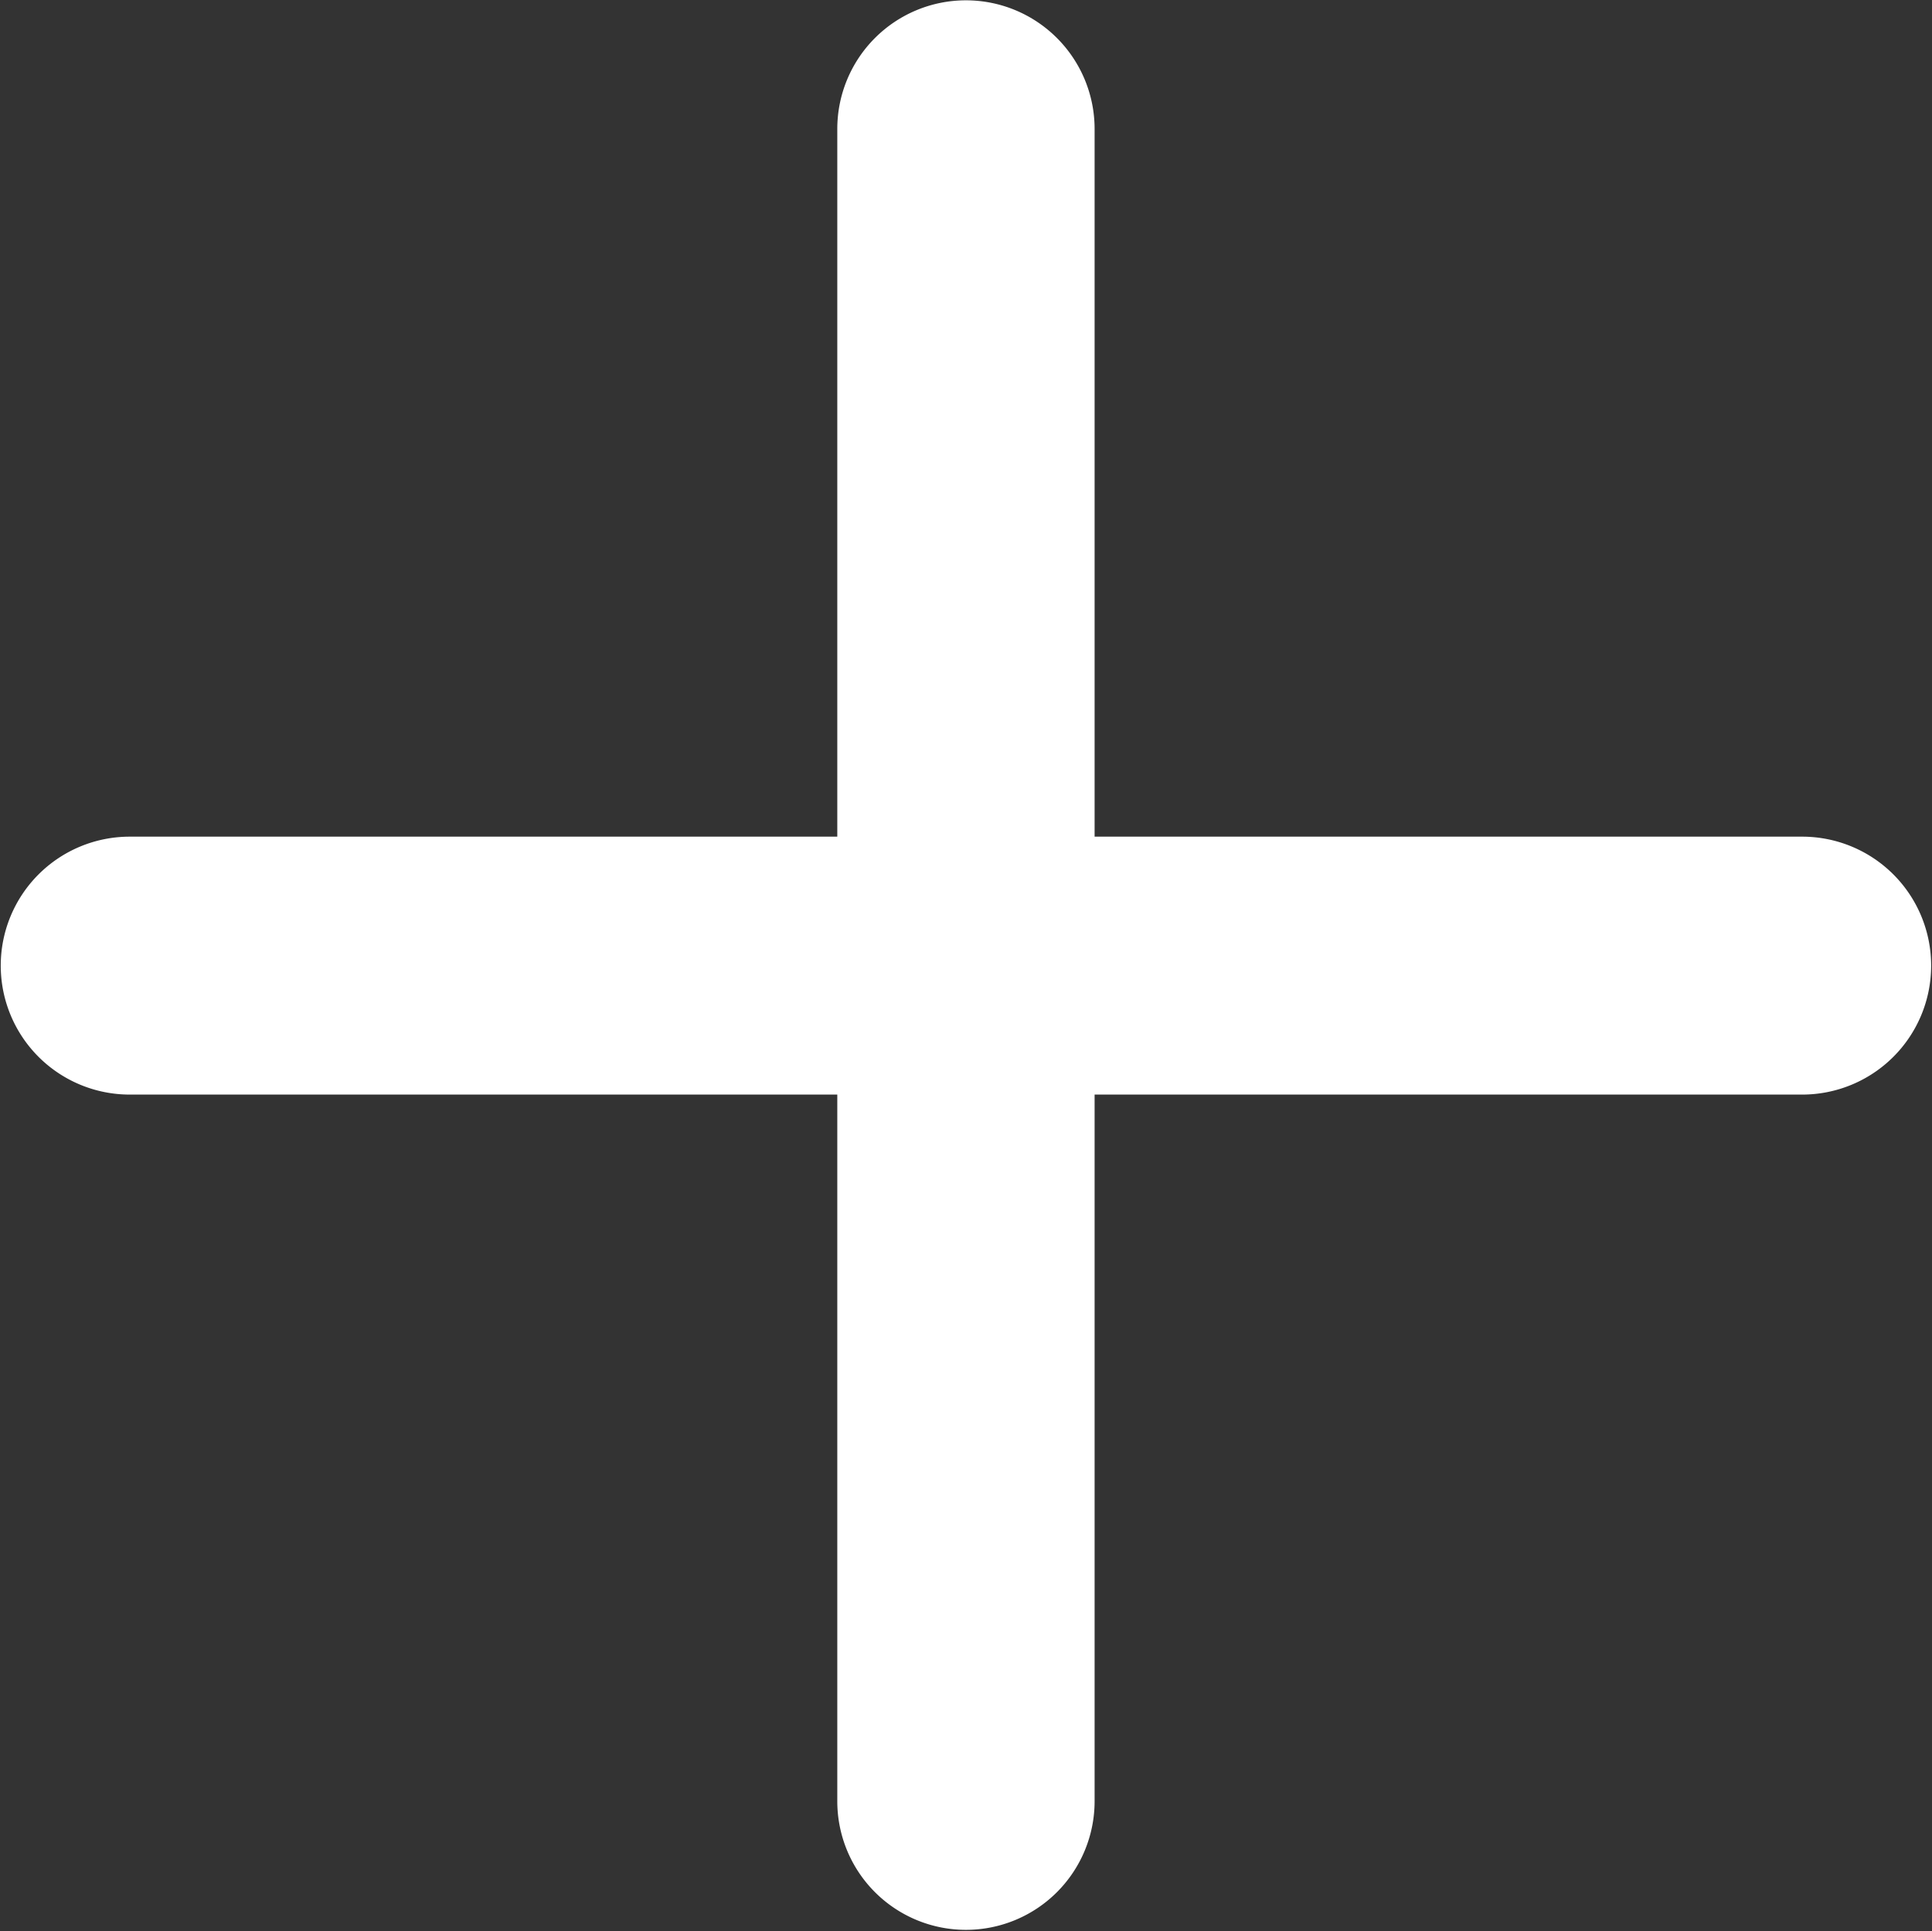 <svg xmlns="http://www.w3.org/2000/svg" width="18.125" height="18.12" viewBox="0 0 18.125 18.12">
  <rect x="0" y="0" width="18.125" height="18.12" fill="#333333" stroke="none"/>
  <defs>
    <style>
      .cls-1 {
        fill: #fff;
        fill-rule: evenodd;
      }
    </style>
  </defs>
  <path id="形状_67" data-name="形状 67" class="cls-1" d="M338.345,5128.29h-6.638v-6.64a1.207,1.207,0,0,0-2.414,0v6.64h-6.638a1.21,1.21,0,0,0,0,2.42h6.638v6.63a1.207,1.207,0,1,0,2.414,0v-6.63h6.638a1.21,1.21,0,0,0,0-2.42h0Zm0,0" transform="translate(-321.438 -5120.44)"/>
</svg>
